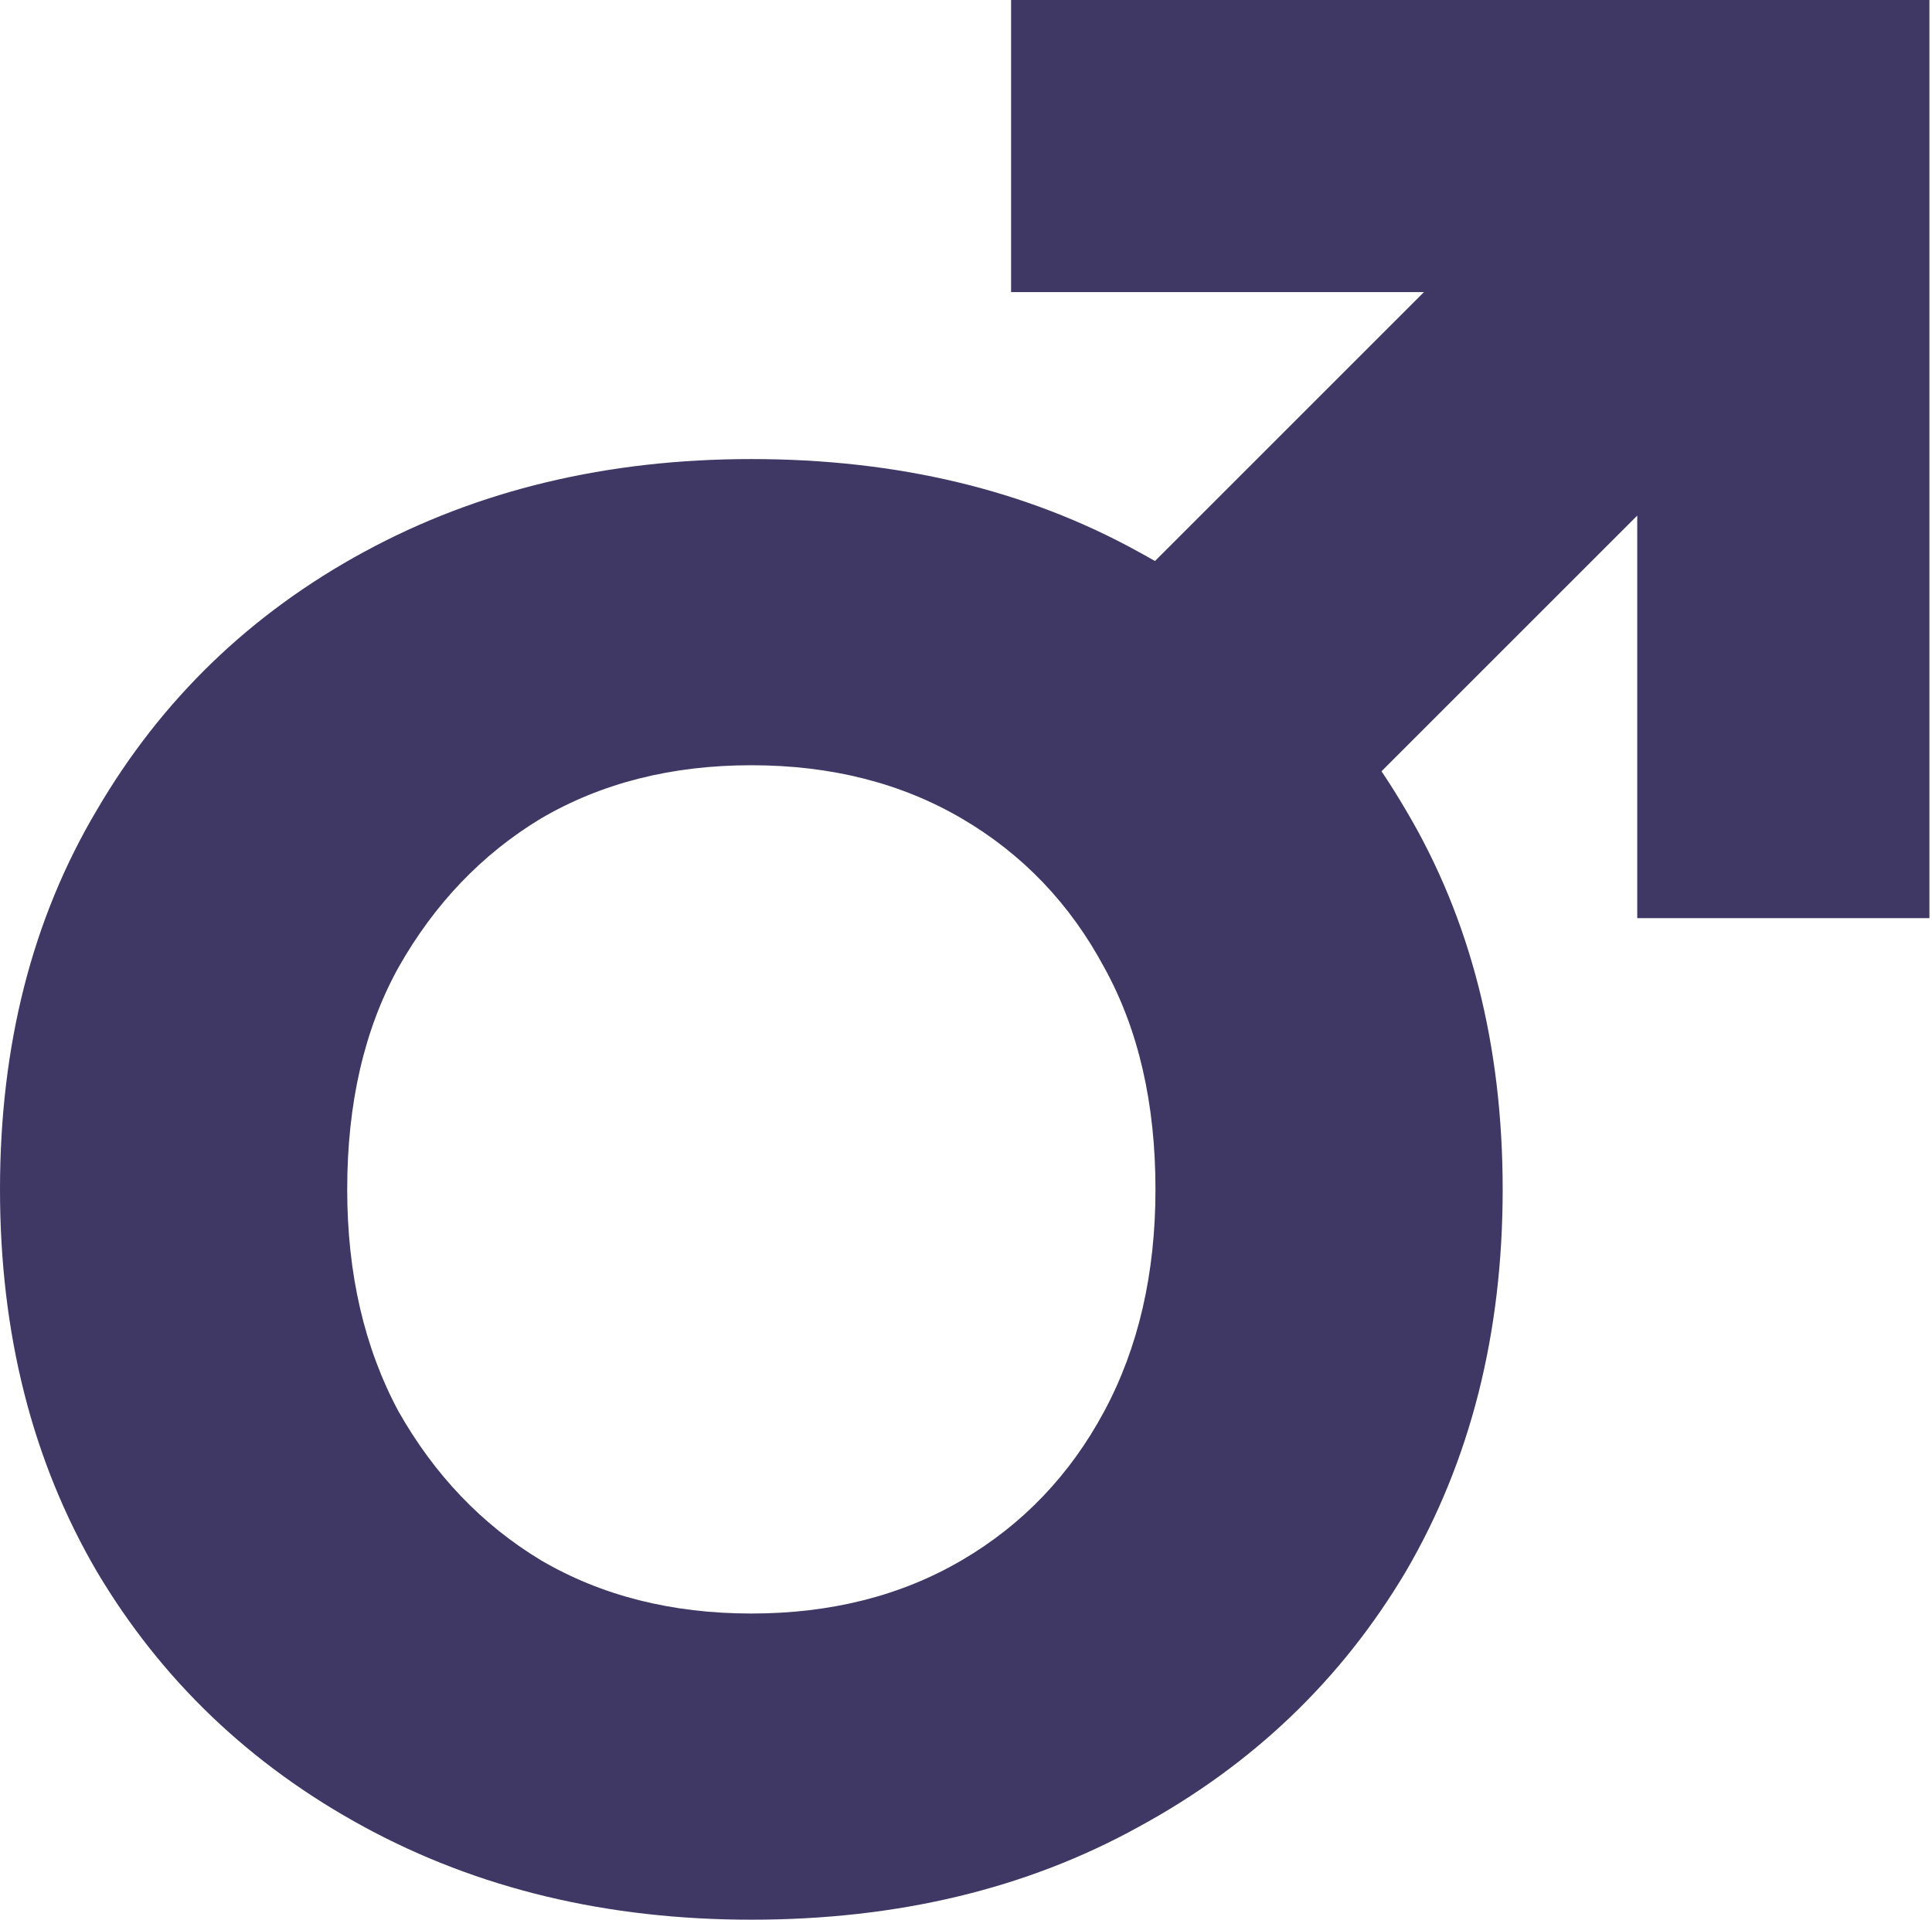 <?xml version="1.0" encoding="UTF-8"?> <svg xmlns="http://www.w3.org/2000/svg" width="325" height="323" viewBox="0 0 325 323" fill="none"><path fill-rule="evenodd" clip-rule="evenodd" d="M170.082 0V49.151H239.534L194.289 94.397C193.369 93.867 192.439 93.347 191.499 92.837C172.669 82.439 150.965 77.24 126.39 77.24C102.133 77.24 80.43 82.439 61.28 92.837C42.13 103.234 27.129 117.727 16.277 136.317C5.426 154.591 0 175.858 0 200.119C0 224.38 5.426 245.805 16.277 264.394C27.129 282.669 42.13 297.004 61.28 307.402C80.43 317.799 102.133 322.998 126.39 322.998C150.965 322.998 172.669 317.799 191.499 307.402C210.649 297.004 225.65 282.669 236.502 264.394C247.353 245.805 252.779 224.38 252.779 200.119C252.779 175.858 247.353 154.591 236.502 136.317C235.194 134.076 233.825 131.894 232.396 129.772L275.416 86.752V154.479H324.568V0.003H324.558V0H170.082ZM67.025 237.455C61.28 226.743 58.407 214.298 58.407 200.119C58.407 185.626 61.28 173.18 67.025 162.783C73.089 152.07 81.068 143.721 90.962 137.735C101.176 131.748 112.985 128.755 126.39 128.755C139.795 128.755 151.604 131.748 161.817 137.735C172.03 143.721 180.01 152.07 185.755 162.783C191.5 173.18 194.372 185.626 194.372 200.119C194.372 214.298 191.5 226.743 185.755 237.455C180.01 248.168 172.03 256.517 161.817 262.504C151.604 268.49 139.795 271.483 126.39 271.483C112.985 271.483 101.176 268.49 90.962 262.504C81.068 256.517 73.089 248.168 67.025 237.455Z" fill="#3F3864"></path></svg> 